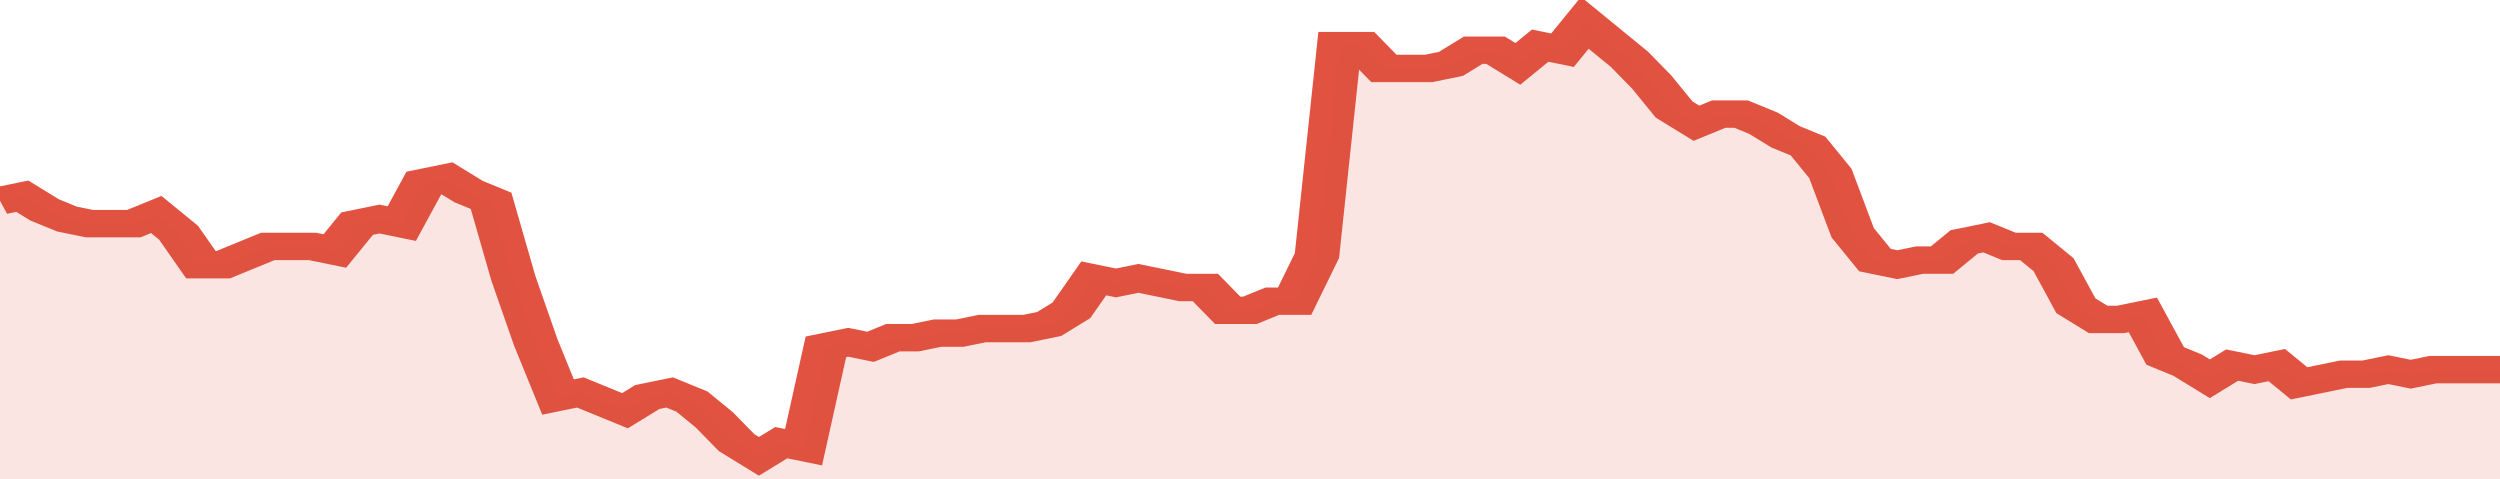 <svg xmlns="http://www.w3.org/2000/svg" viewBox="0 0 336 105" width="120" height="23" preserveAspectRatio="none">
				 <polyline fill="none" stroke="#E15241" stroke-width="6" points="0, 44 3, 43 6, 46 9, 48 12, 49 15, 49 18, 49 21, 47 24, 51 27, 58 30, 58 33, 56 36, 54 39, 54 42, 54 45, 55 48, 49 51, 48 54, 49 57, 40 60, 39 63, 42 66, 44 69, 61 72, 75 75, 87 78, 86 81, 88 84, 90 87, 87 90, 86 93, 88 96, 92 99, 97 102, 100 105, 97 108, 98 111, 76 114, 75 117, 76 120, 74 123, 74 126, 73 129, 73 132, 72 135, 72 138, 72 141, 71 144, 68 147, 61 150, 62 153, 61 156, 62 159, 63 162, 63 165, 68 168, 68 171, 66 174, 66 177, 56 180, 10 183, 10 186, 15 189, 15 192, 15 195, 14 198, 11 201, 11 204, 14 207, 10 210, 11 213, 5 216, 9 219, 13 222, 18 225, 24 228, 27 231, 25 234, 25 237, 27 240, 30 243, 32 246, 38 249, 51 252, 57 255, 58 258, 57 261, 57 264, 53 267, 52 270, 54 273, 54 276, 58 279, 67 282, 70 285, 70 288, 69 291, 78 294, 80 297, 83 300, 80 303, 81 306, 80 309, 84 312, 83 315, 82 318, 82 321, 81 324, 82 327, 81 330, 81 333, 81 336, 81 336, 81 "> </polyline>
				 <polygon fill="#E15241" opacity="0.15" points="0, 105 0, 44 3, 43 6, 46 9, 48 12, 49 15, 49 18, 49 21, 47 24, 51 27, 58 30, 58 33, 56 36, 54 39, 54 42, 54 45, 55 48, 49 51, 48 54, 49 57, 40 60, 39 63, 42 66, 44 69, 61 72, 75 75, 87 78, 86 81, 88 84, 90 87, 87 90, 86 93, 88 96, 92 99, 97 102, 100 105, 97 108, 98 111, 76 114, 75 117, 76 120, 74 123, 74 126, 73 129, 73 132, 72 135, 72 138, 72 141, 71 144, 68 147, 61 150, 62 153, 61 156, 62 159, 63 162, 63 165, 68 168, 68 171, 66 174, 66 177, 56 180, 10 183, 10 186, 15 189, 15 192, 15 195, 14 198, 11 201, 11 204, 14 207, 10 210, 11 213, 5 216, 9 219, 13 222, 18 225, 24 228, 27 231, 25 234, 25 237, 27 240, 30 243, 32 246, 38 249, 51 252, 57 255, 58 258, 57 261, 57 264, 53 267, 52 270, 54 273, 54 276, 58 279, 67 282, 70 285, 70 288, 69 291, 78 294, 80 297, 83 300, 80 303, 81 306, 80 309, 84 312, 83 315, 82 318, 82 321, 81 324, 82 327, 81 330, 81 333, 81 336, 81 336, 105 "></polygon>
			</svg>